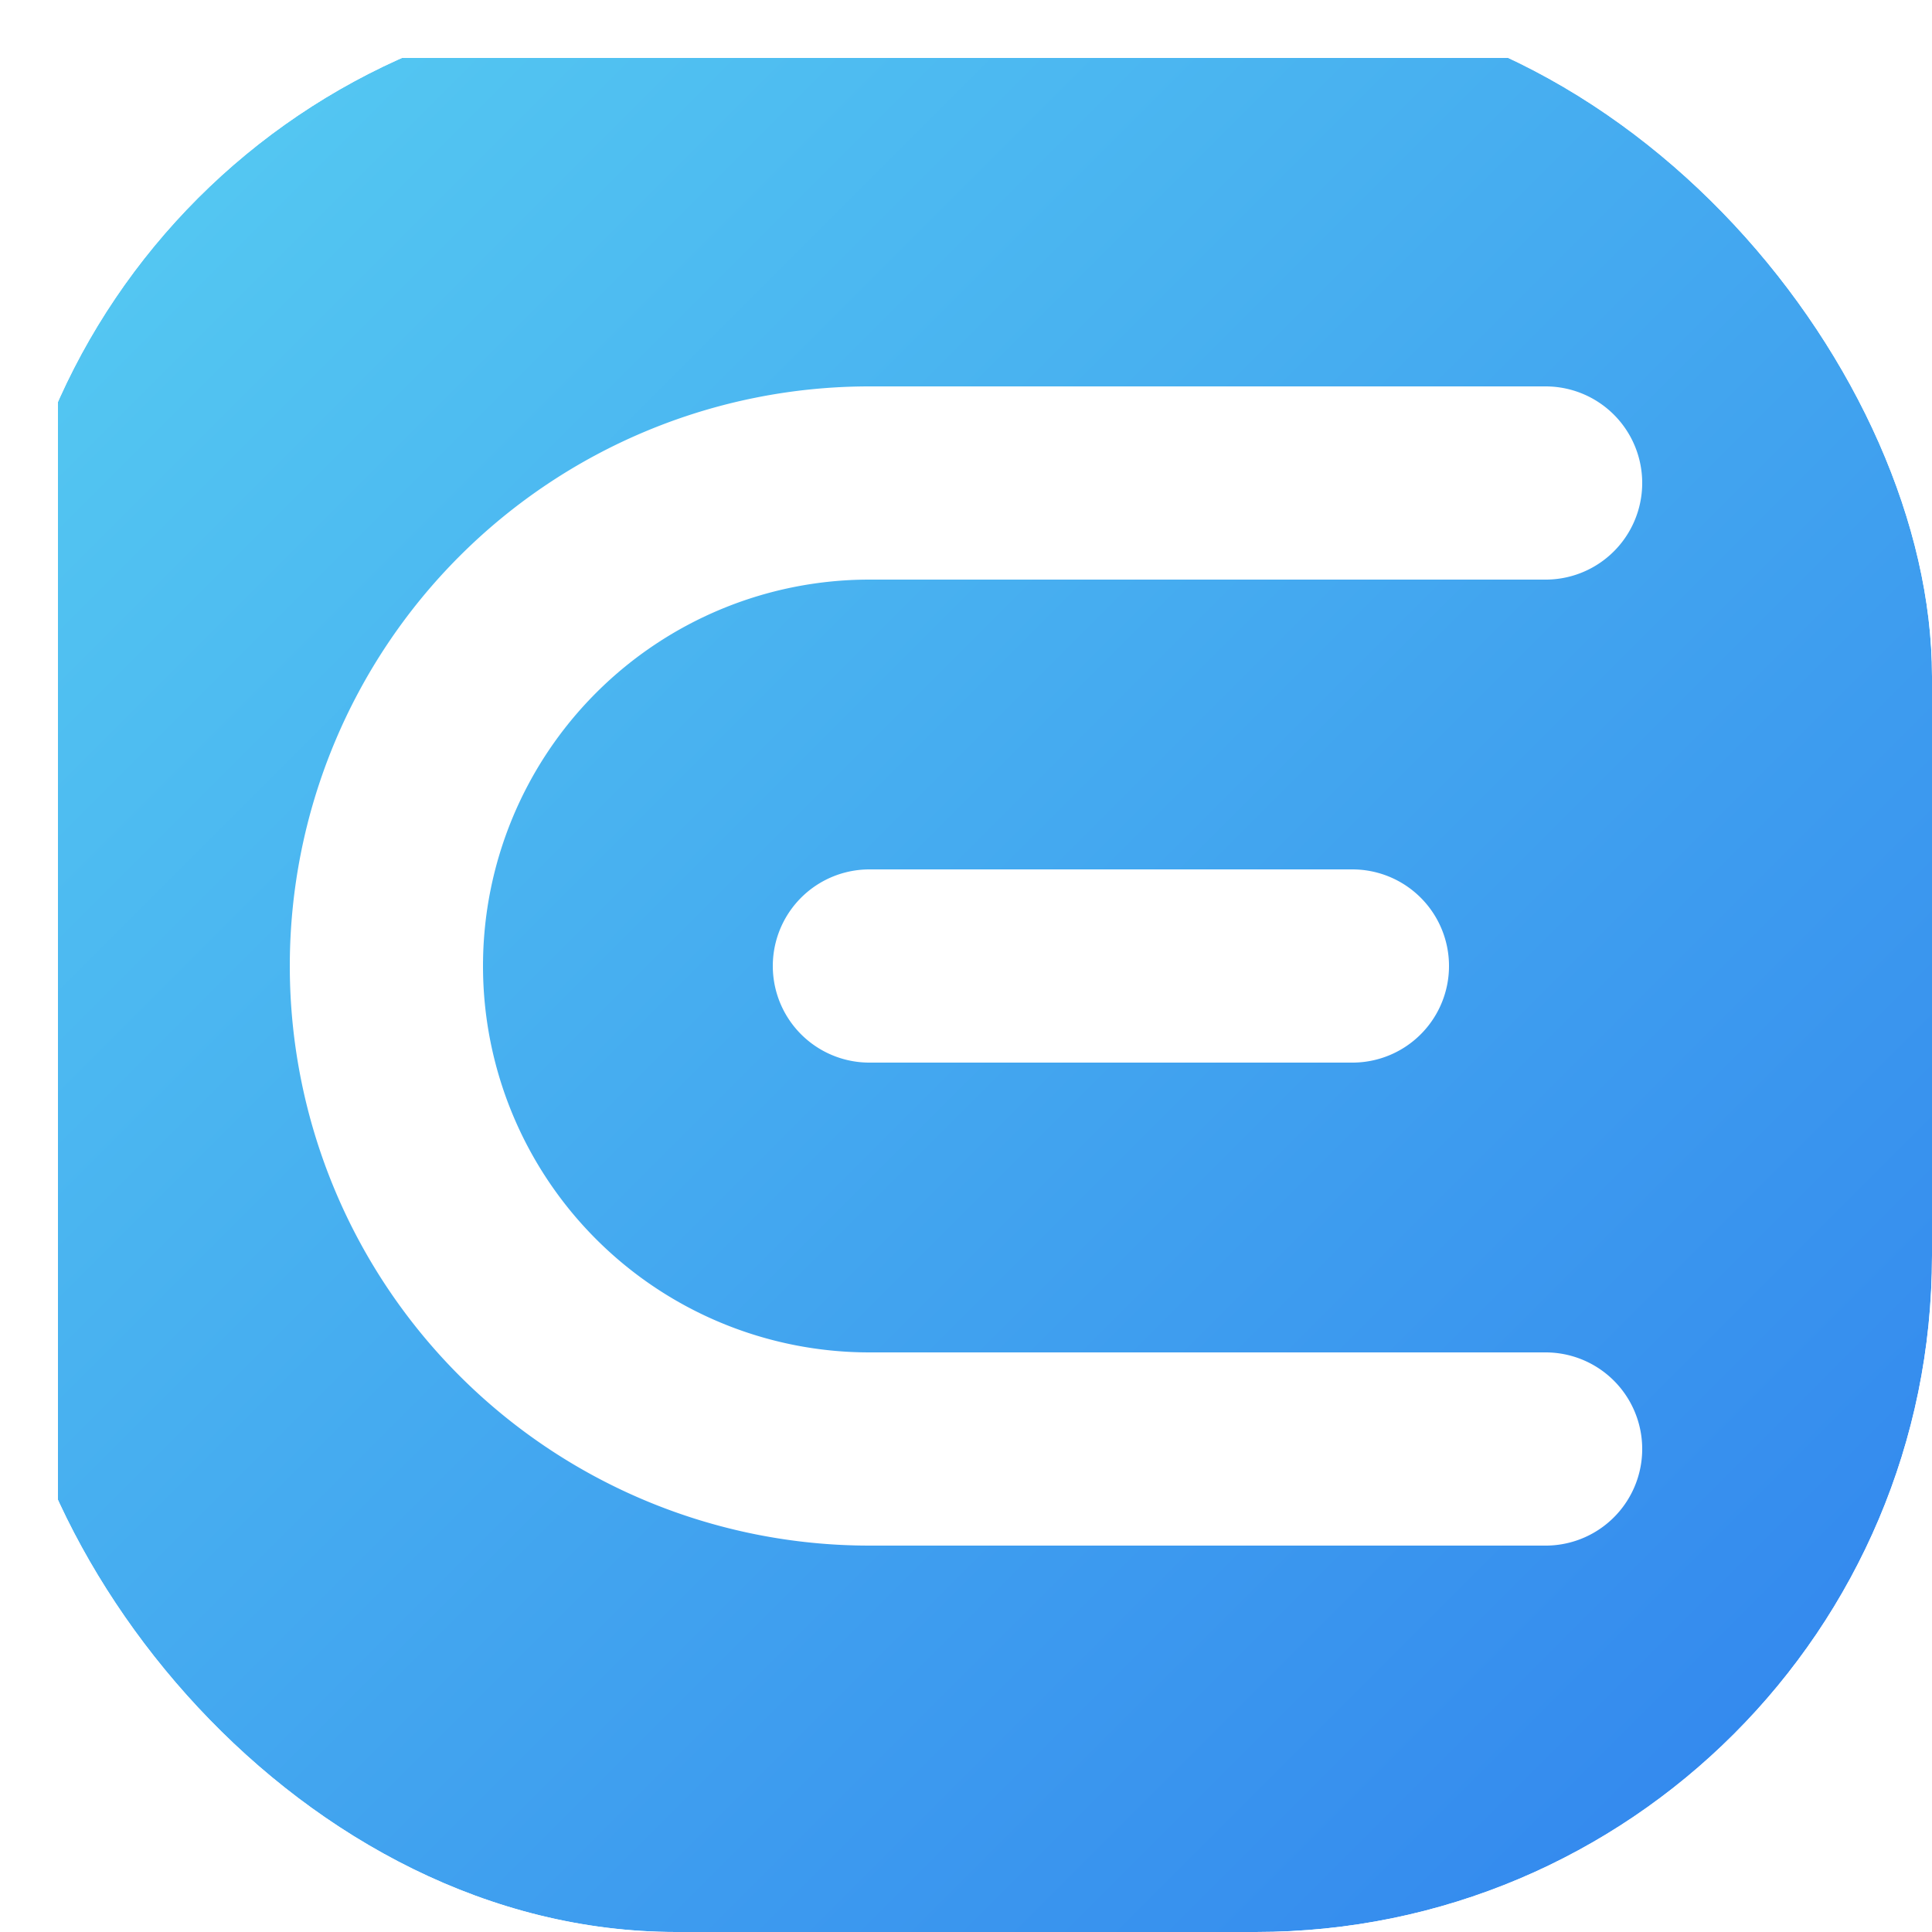 <svg xmlns="http://www.w3.org/2000/svg" version="1.1" xmlns:xlink="http://www.w3.org/1999/xlink" width="1000" height="1000"><g clip-path="url(#SvgjsClipPath1020)"><rect width="1000" height="1000" fill="#ffffff"></rect><g transform="matrix(10,0,0,10,0,0)"><svg xmlns="http://www.w3.org/2000/svg" version="1.1" xmlns:xlink="http://www.w3.org/1999/xlink" width="100" height="100"><svg viewBox="0 0 100 100" xmlns="http://www.w3.org/2000/svg" width="100" height="100">
    <!-- 
      定义柔和的蓝色渐变
      Defines the soft blue gradient.
    -->
    <defs>
        <linearGradient id="softBlueGradient" x1="0%" y1="0%" x2="100%" y2="100%">
            <stop offset="0%" style="stop-color:#56CCF2;"></stop> 
            <stop offset="100%" style="stop-color:#2F80ED;"></stop>
        </linearGradient>
        <!-- 
          定义柔和的阴影效果
          Defines the soft shadow effect.
        -->
        <filter id="soft-shadow" x="-30%" y="-30%" width="160%" height="160%">
            <feGaussianBlur in="SourceAlpha" stdDeviation="4"></feGaussianBlur>
            <feOffset dx="3" dy="3" result="offsetblur"></feOffset>
            <feComponentTransfer>
                <feFuncA type="linear" slope="0.2"></feFuncA>
            </feComponentTransfer>
            <feMerge> 
                <feMergeNode></feMergeNode>
                <feMergeNode in="SourceGraphic"></feMergeNode> 
            </feMerge>
        </filter>
    <clipPath id="SvgjsClipPath1020"><rect width="1000" height="1000" x="0" y="0" rx="350" ry="350"></rect></clipPath></defs>

    <!-- 
      背景方块
      Background rectangle.
    -->
    <rect x="0" y="0" width="100" height="100" fill="url(#softBlueGradient)" filter="url(#soft-shadow)"></rect>
    
    <!-- 
      内部的字母 "E" - 使用path绘制，更具设计感
      Stylized letter "E" inside, drawn with a path for a custom look.
    -->
    <path d="M 80 25 H 45 A 25 25 0 0 0 45 75 H 80 M 45 50 H 70" fill="none" stroke="white" stroke-width="10" stroke-linecap="round" stroke-linejoin="round"></path>
</svg></svg></g></g></svg>